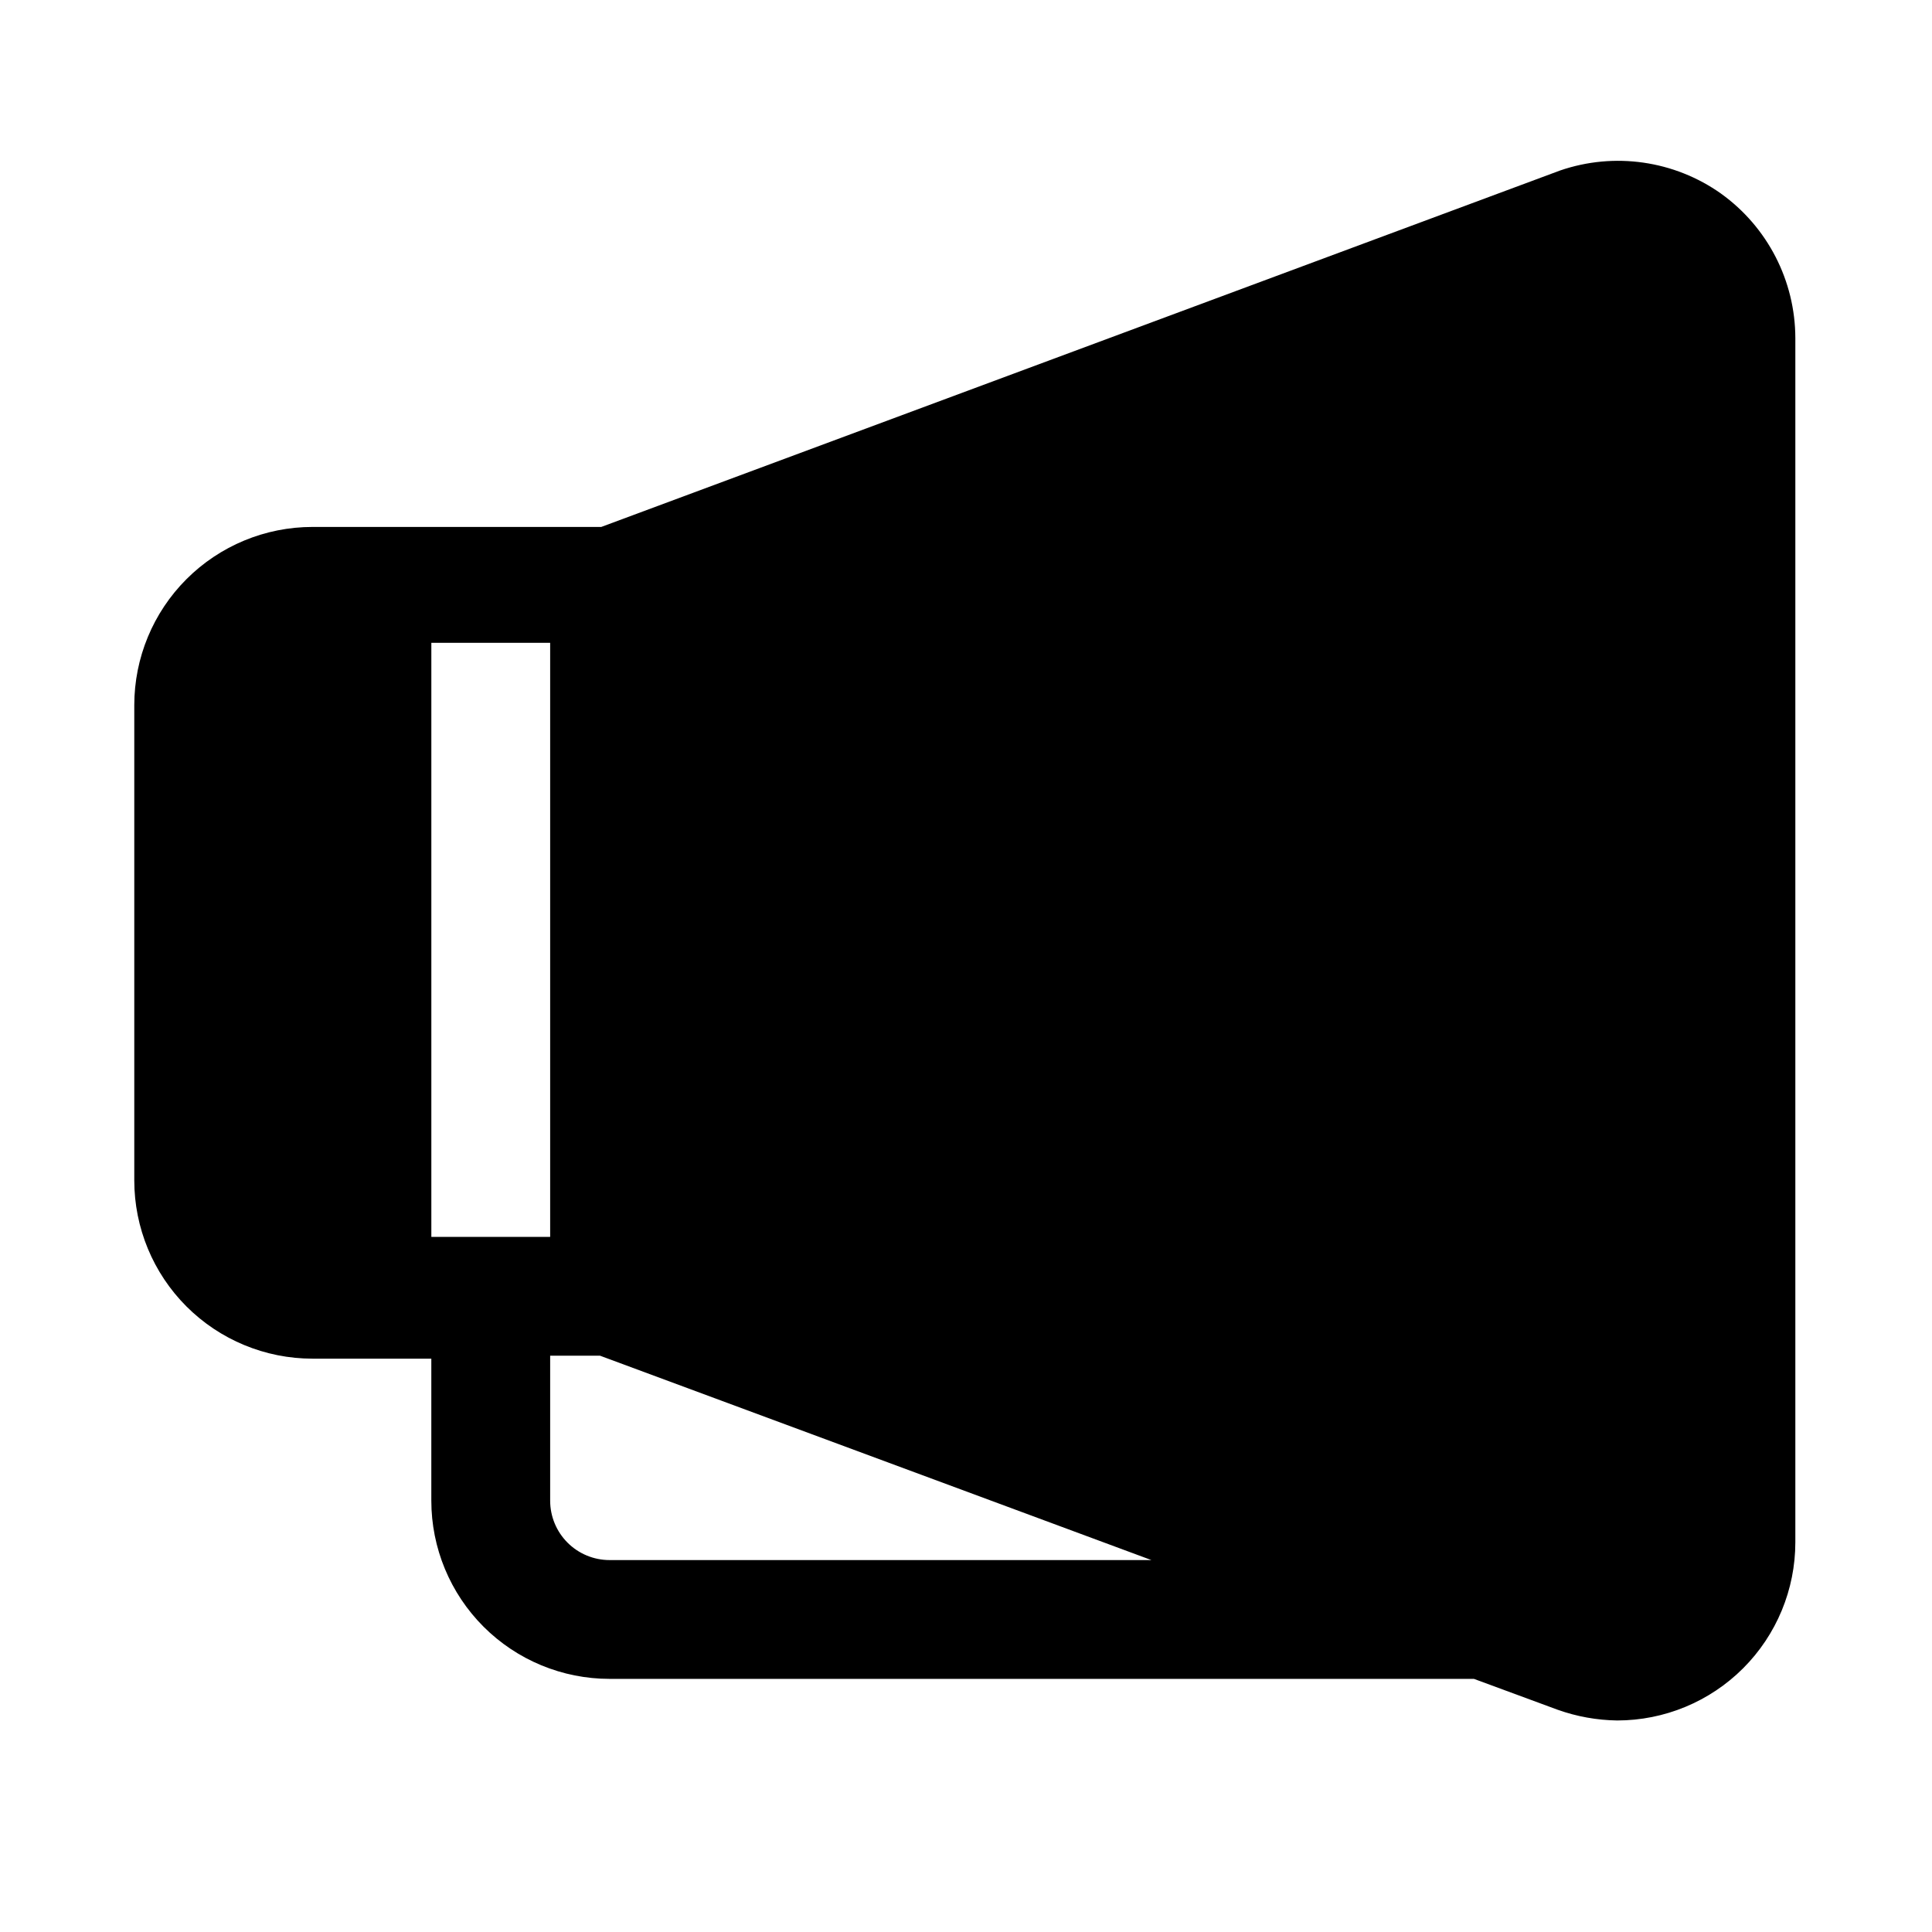 <?xml version="1.0" encoding="UTF-8"?>
<!-- Uploaded to: SVG Find, www.svgrepo.com, Generator: SVG Find Mixer Tools -->
<svg fill="#000000" width="800px" height="800px" version="1.1" viewBox="144 144 512 512" xmlns="http://www.w3.org/2000/svg">
 <path d="m600.11 195.32c-12.406-8.793-28.285-11.078-42.668-6.137l-254.11 94.465-76.516-0.004c-12.523 0-24.539 4.977-33.398 13.836-8.855 8.855-13.832 20.871-13.832 33.398v125.95c0 12.523 4.977 24.539 13.832 33.398 8.859 8.855 20.875 13.832 33.398 13.832h31.488v37.629c0 12.527 4.977 24.539 13.836 33.398 8.855 8.855 20.871 13.832 33.398 13.832h229.07l22.199 8.188c5.059 1.801 10.379 2.758 15.746 2.836 12.523 0 24.539-4.977 33.398-13.836 8.855-8.855 13.832-20.871 13.832-33.398v-319.13c-0.035-15.172-7.356-29.406-19.68-38.258zm-341.8 276.47v-157.44h31.488v157.44zm47.234 85.645c-4.176 0-8.18-1.656-11.133-4.609s-4.613-6.957-4.613-11.133v-38.414h13.227l146.11 54.156z"/>
</svg>